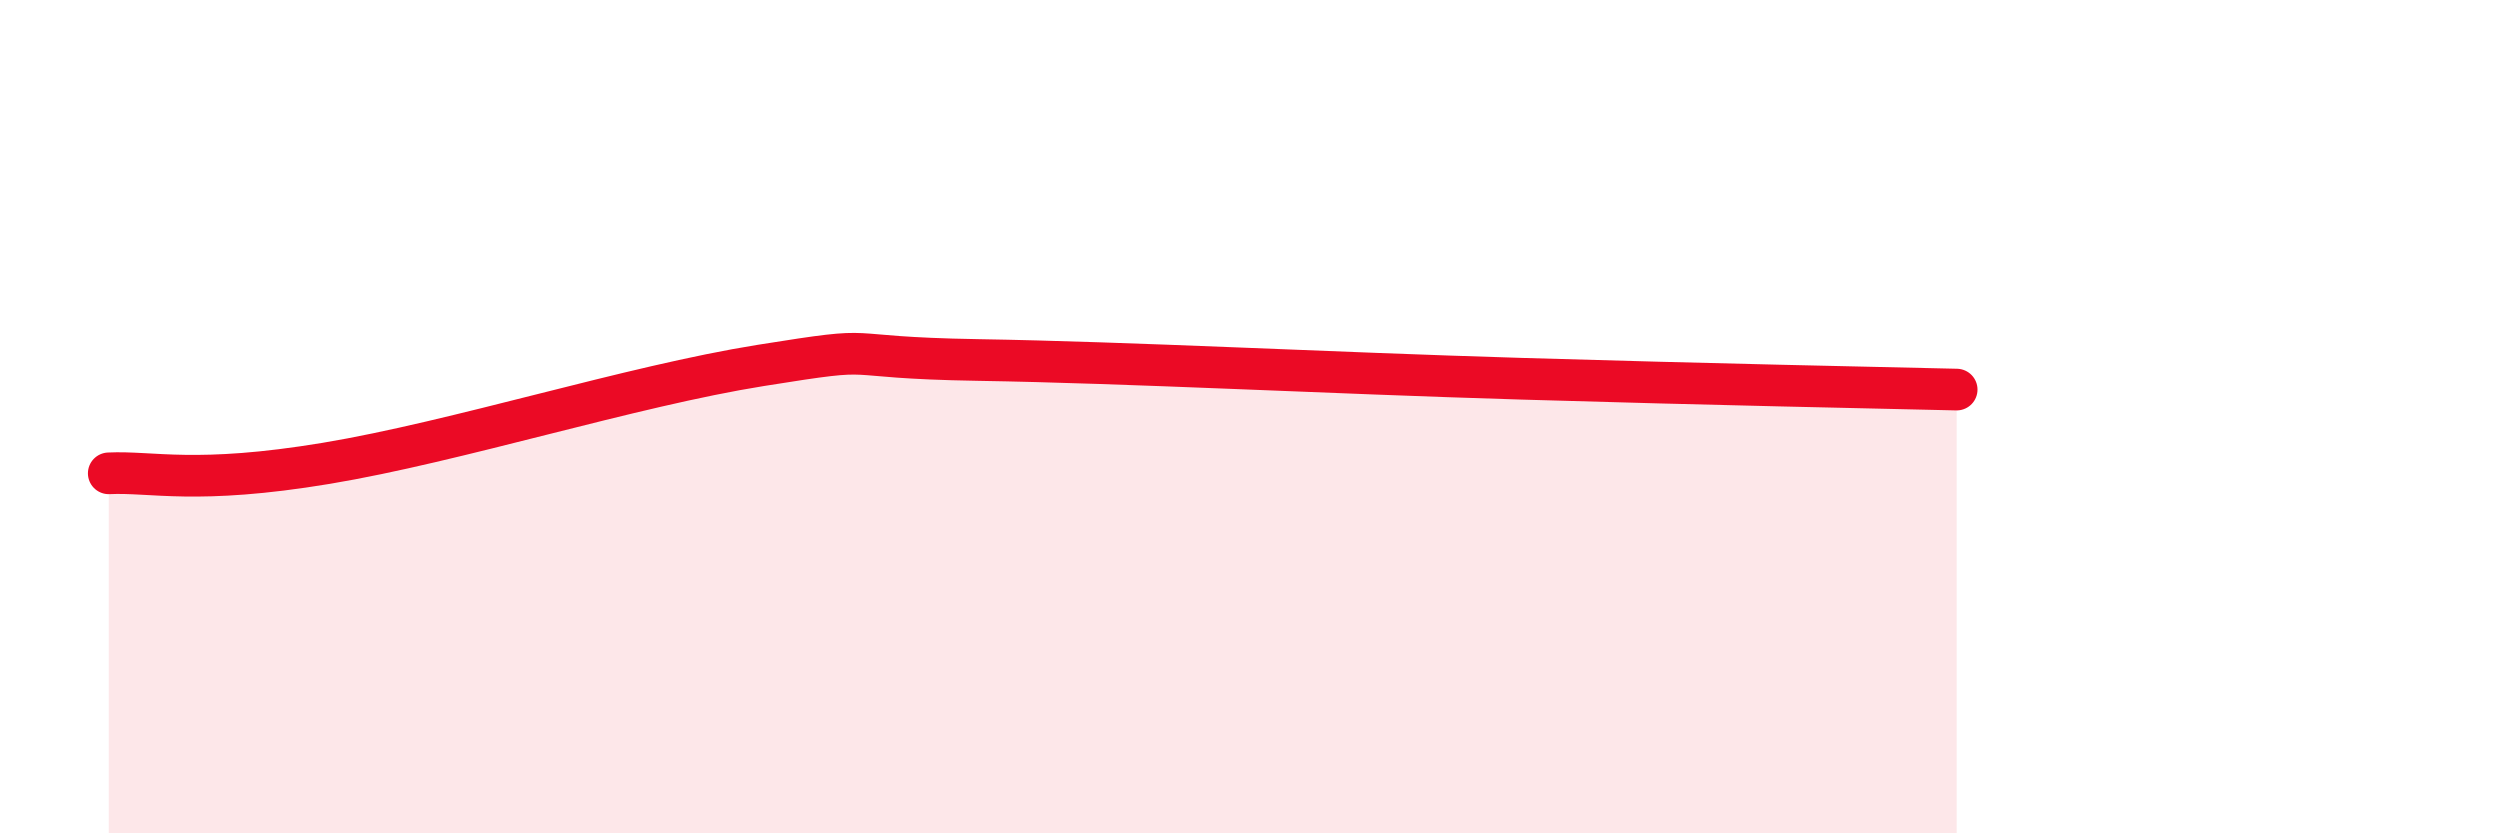 
    <svg width="60" height="20" viewBox="0 0 60 20" xmlns="http://www.w3.org/2000/svg">
      <path
        d="M 2.61,11.36 C 3.65,11.31 4.7,11.64 7.83,11.12 C 10.96,10.6 15.13,9.27 18.26,8.77 C 21.39,8.27 19.83,8.58 23.48,8.64 C 27.13,8.7 31.82,8.95 36.52,9.09 C 41.22,9.23 44.87,9.3 46.96,9.35L46.96 20L2.61 20Z"
        fill="#EB0A25"
        opacity="0.1"
        stroke-linecap="round"
        stroke-linejoin="round"
      />
      <path
        d="M 2.61,11.36 C 3.65,11.31 4.7,11.64 7.83,11.12 C 10.96,10.6 15.13,9.27 18.26,8.77 C 21.39,8.27 19.83,8.58 23.48,8.64 C 27.13,8.7 31.82,8.95 36.52,9.09 C 41.22,9.23 44.87,9.3 46.96,9.35"
        stroke="#EB0A25"
        stroke-width="1"
        fill="none"
        stroke-linecap="round"
        stroke-linejoin="round"
      />
    </svg>
  